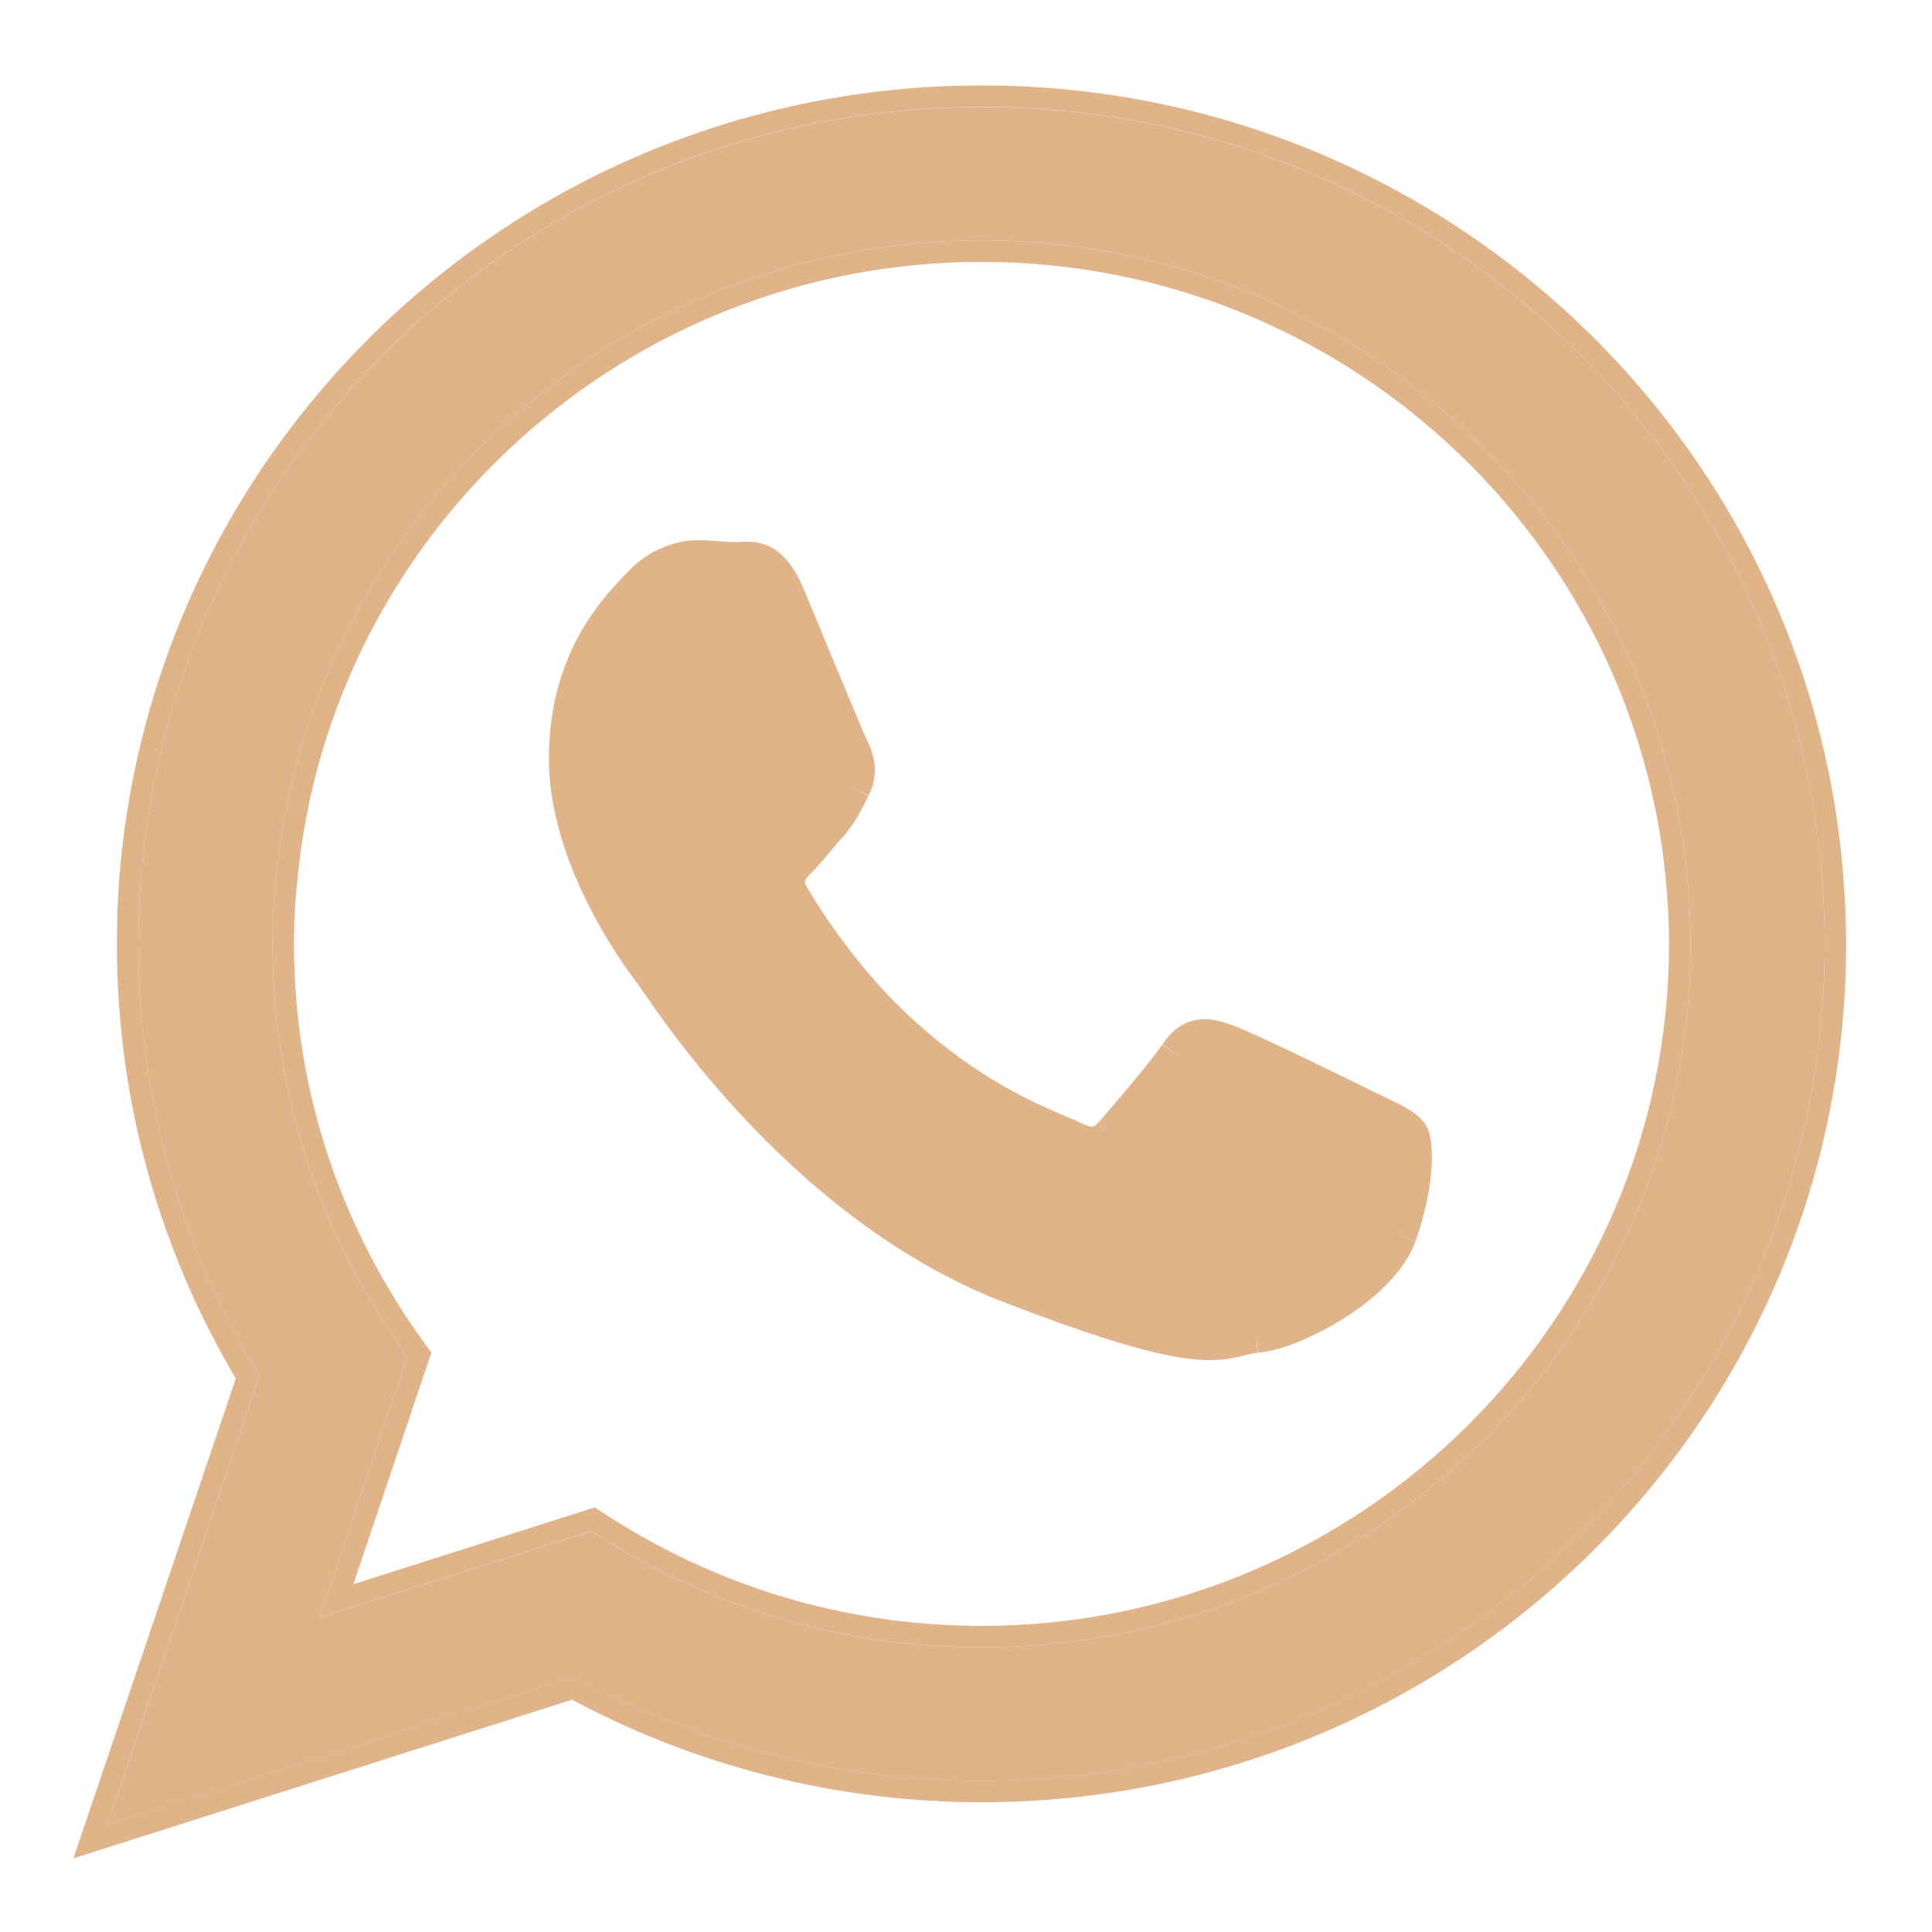 <?xml version="1.0" encoding="UTF-8"?> <svg xmlns="http://www.w3.org/2000/svg" width="18" height="18" viewBox="0 0 18 18" fill="none"><path fill-rule="evenodd" clip-rule="evenodd" d="M16.997 8.597C16.891 4.381 13.418 0.997 9.146 0.997C4.923 0.997 1.482 4.304 1.296 8.452C1.292 8.565 1.289 8.681 1.289 8.794C1.289 10.27 1.701 11.643 2.416 12.82L1 17.004L5.35 15.62C6.477 16.236 7.769 16.592 9.146 16.592C13.485 16.592 17 13.101 17 8.794C17 8.727 17 8.66 16.997 8.597ZM9.146 15.348C7.804 15.348 6.558 14.95 5.512 14.264L2.976 15.07L3.796 12.636C3.007 11.555 2.539 10.227 2.539 8.794C2.539 8.579 2.55 8.368 2.574 8.157C2.898 4.839 5.723 2.24 9.146 2.24C12.612 2.24 15.464 4.906 15.729 8.283C15.743 8.452 15.75 8.621 15.75 8.794C15.75 12.408 12.784 15.348 9.146 15.348Z" fill="#E0B389"></path><path fill-rule="evenodd" clip-rule="evenodd" d="M1.296 8.452C1.483 4.303 4.923 0.996 9.146 0.996C13.418 0.996 16.891 4.381 16.997 8.597C17 8.66 17 8.727 17 8.794C17 13.101 13.485 16.591 9.146 16.591C7.769 16.591 6.477 16.236 5.35 15.619L1 17.003L2.416 12.819C1.701 11.643 1.289 10.27 1.289 8.794C1.289 8.681 1.292 8.565 1.296 8.452ZM2.197 12.843C1.493 11.654 1.089 10.274 1.089 8.794C1.089 8.678 1.092 8.558 1.096 8.446L1.096 8.443C1.288 4.187 4.817 0.796 9.146 0.796C13.525 0.796 17.086 4.265 17.196 8.589C17.2 8.657 17.2 8.727 17.2 8.791V8.794C17.2 13.213 13.594 16.791 9.146 16.791C7.765 16.791 6.467 16.442 5.329 15.836L0.684 17.314L2.197 12.843ZM5.542 14.044L5.621 14.096C6.636 14.762 7.845 15.148 9.146 15.148C12.675 15.148 15.55 12.295 15.55 8.794C15.55 8.627 15.543 8.463 15.529 8.3L15.529 8.299C15.273 5.026 12.508 2.44 9.146 2.44C5.826 2.44 3.087 4.961 2.773 8.176L2.773 8.18C2.749 8.382 2.739 8.586 2.739 8.794C2.739 10.183 3.193 11.47 3.958 12.518L4.019 12.602L3.292 14.76L5.542 14.044ZM2.976 15.07L3.796 12.636C3.008 11.555 2.539 10.227 2.539 8.794C2.539 8.579 2.55 8.368 2.574 8.156C2.898 4.839 5.723 2.24 9.146 2.24C12.612 2.24 15.464 4.906 15.729 8.283C15.743 8.452 15.75 8.621 15.75 8.794C15.75 12.407 12.784 15.348 9.146 15.348C7.804 15.348 6.558 14.95 5.512 14.263L2.976 15.07Z" fill="#E0B389"></path><path fill-rule="evenodd" clip-rule="evenodd" d="M12.746 10.368C12.552 10.273 11.605 9.808 11.428 9.744C11.252 9.681 11.122 9.649 10.995 9.843C10.865 10.033 10.495 10.463 10.386 10.586C10.27 10.716 10.161 10.731 9.967 10.636C9.773 10.54 9.153 10.343 8.417 9.688C7.847 9.184 7.456 8.558 7.347 8.367C7.237 8.177 7.336 8.072 7.431 7.976C7.519 7.888 7.621 7.751 7.723 7.642C7.748 7.61 7.769 7.579 7.79 7.55C7.836 7.48 7.868 7.413 7.914 7.321C7.981 7.195 7.945 7.082 7.9 6.987C7.85 6.892 7.466 5.951 7.304 5.567C7.146 5.187 6.984 5.251 6.868 5.251C6.758 5.251 6.628 5.233 6.501 5.233C6.371 5.233 6.163 5.282 5.987 5.472C5.811 5.663 5.314 6.127 5.314 7.068C5.314 7.29 5.353 7.508 5.413 7.719C5.607 8.392 6.026 8.949 6.1 9.044C6.195 9.167 7.431 11.16 9.389 11.932C11.348 12.692 11.348 12.439 11.7 12.403C12.055 12.375 12.841 11.946 12.999 11.495C13.161 11.051 13.161 10.667 13.112 10.586C13.066 10.512 12.936 10.463 12.746 10.368Z" fill="#E0B389"></path><path fill-rule="evenodd" clip-rule="evenodd" d="M12.834 10.189L12.835 10.189C12.867 10.205 12.901 10.222 12.935 10.238C12.988 10.263 13.039 10.288 13.078 10.309C13.141 10.343 13.229 10.395 13.282 10.481L13.283 10.482L13.283 10.482C13.322 10.546 13.333 10.627 13.337 10.684C13.343 10.752 13.342 10.833 13.334 10.922C13.319 11.101 13.274 11.324 13.188 11.563C13.187 11.563 13.187 11.563 13.187 11.564L12.999 11.495L13.188 11.562C13.188 11.562 13.188 11.562 13.188 11.563C13.085 11.853 12.801 12.103 12.531 12.276C12.26 12.45 11.943 12.584 11.718 12.603C11.718 12.603 11.719 12.603 11.72 12.603L11.7 12.404L11.716 12.603C11.716 12.603 11.717 12.603 11.718 12.603C11.673 12.608 11.644 12.615 11.604 12.625C11.578 12.631 11.548 12.639 11.507 12.648C11.408 12.668 11.294 12.681 11.128 12.665C10.809 12.635 10.297 12.499 9.317 12.118L9.316 12.118C8.298 11.717 7.475 11.002 6.899 10.381C6.61 10.069 6.381 9.778 6.218 9.558C6.136 9.447 6.071 9.354 6.024 9.285C6.007 9.261 5.992 9.239 5.979 9.221C5.974 9.214 5.97 9.207 5.966 9.201L5.948 9.176C5.944 9.169 5.942 9.166 5.942 9.166C5.942 9.166 5.942 9.166 5.942 9.167L6.1 9.044L5.942 9.166C5.942 9.166 5.942 9.166 5.942 9.166C5.862 9.064 5.425 8.484 5.221 7.775L5.221 7.774L5.221 7.774C5.157 7.55 5.114 7.313 5.114 7.068C5.114 6.105 5.6 5.591 5.805 5.374C5.818 5.361 5.83 5.348 5.84 5.337C6.06 5.099 6.325 5.033 6.501 5.033C6.573 5.033 6.644 5.038 6.705 5.043L6.708 5.043C6.771 5.047 6.822 5.051 6.868 5.051C6.875 5.051 6.883 5.05 6.901 5.049L6.901 5.049C6.917 5.048 6.939 5.047 6.963 5.047C7.013 5.047 7.078 5.053 7.148 5.082C7.293 5.144 7.401 5.279 7.489 5.49C7.489 5.49 7.489 5.49 7.489 5.49L7.304 5.568L7.489 5.491C7.489 5.491 7.489 5.491 7.489 5.49C7.547 5.628 7.633 5.836 7.722 6.051C7.758 6.137 7.794 6.225 7.829 6.309C7.89 6.457 7.948 6.594 7.993 6.701C8.015 6.755 8.035 6.8 8.05 6.835C8.057 6.852 8.064 6.866 8.069 6.877L8.075 6.89L8.076 6.894C8.077 6.895 8.077 6.895 8.077 6.895L8.08 6.9L8.08 6.9C8.134 7.013 8.202 7.201 8.092 7.413C8.092 7.412 8.092 7.412 8.093 7.411L7.914 7.322L8.091 7.415C8.091 7.414 8.091 7.414 8.092 7.413C8.086 7.423 8.081 7.434 8.076 7.444C8.039 7.518 8.005 7.588 7.958 7.66L7.951 7.671L7.95 7.671C7.948 7.674 7.943 7.681 7.936 7.691C7.92 7.713 7.896 7.746 7.881 7.765L7.876 7.772L7.87 7.779C7.826 7.825 7.782 7.878 7.735 7.934C7.732 7.938 7.729 7.942 7.726 7.946C7.677 8.003 7.624 8.067 7.573 8.118C7.549 8.142 7.532 8.159 7.519 8.176C7.506 8.192 7.502 8.201 7.5 8.206C7.499 8.209 7.498 8.211 7.499 8.216C7.5 8.222 7.503 8.239 7.52 8.268C7.625 8.45 8.003 9.056 8.55 9.538L8.55 9.539C9.139 10.063 9.641 10.277 9.916 10.395C9.972 10.419 10.019 10.438 10.055 10.456C10.14 10.498 10.173 10.498 10.182 10.497C10.184 10.497 10.187 10.496 10.194 10.492C10.202 10.487 10.216 10.476 10.237 10.454C10.236 10.454 10.236 10.454 10.236 10.454L10.386 10.586L10.237 10.453C10.237 10.454 10.237 10.454 10.237 10.454C10.348 10.328 10.706 9.911 10.829 9.732C10.829 9.733 10.828 9.733 10.828 9.734L10.995 9.843L10.83 9.73C10.83 9.731 10.83 9.731 10.829 9.732C10.914 9.603 11.024 9.516 11.17 9.499C11.294 9.484 11.414 9.527 11.496 9.557C11.597 9.593 11.89 9.731 12.167 9.864C12.451 10.001 12.737 10.141 12.834 10.189Z" fill="#E0B389"></path></svg> 